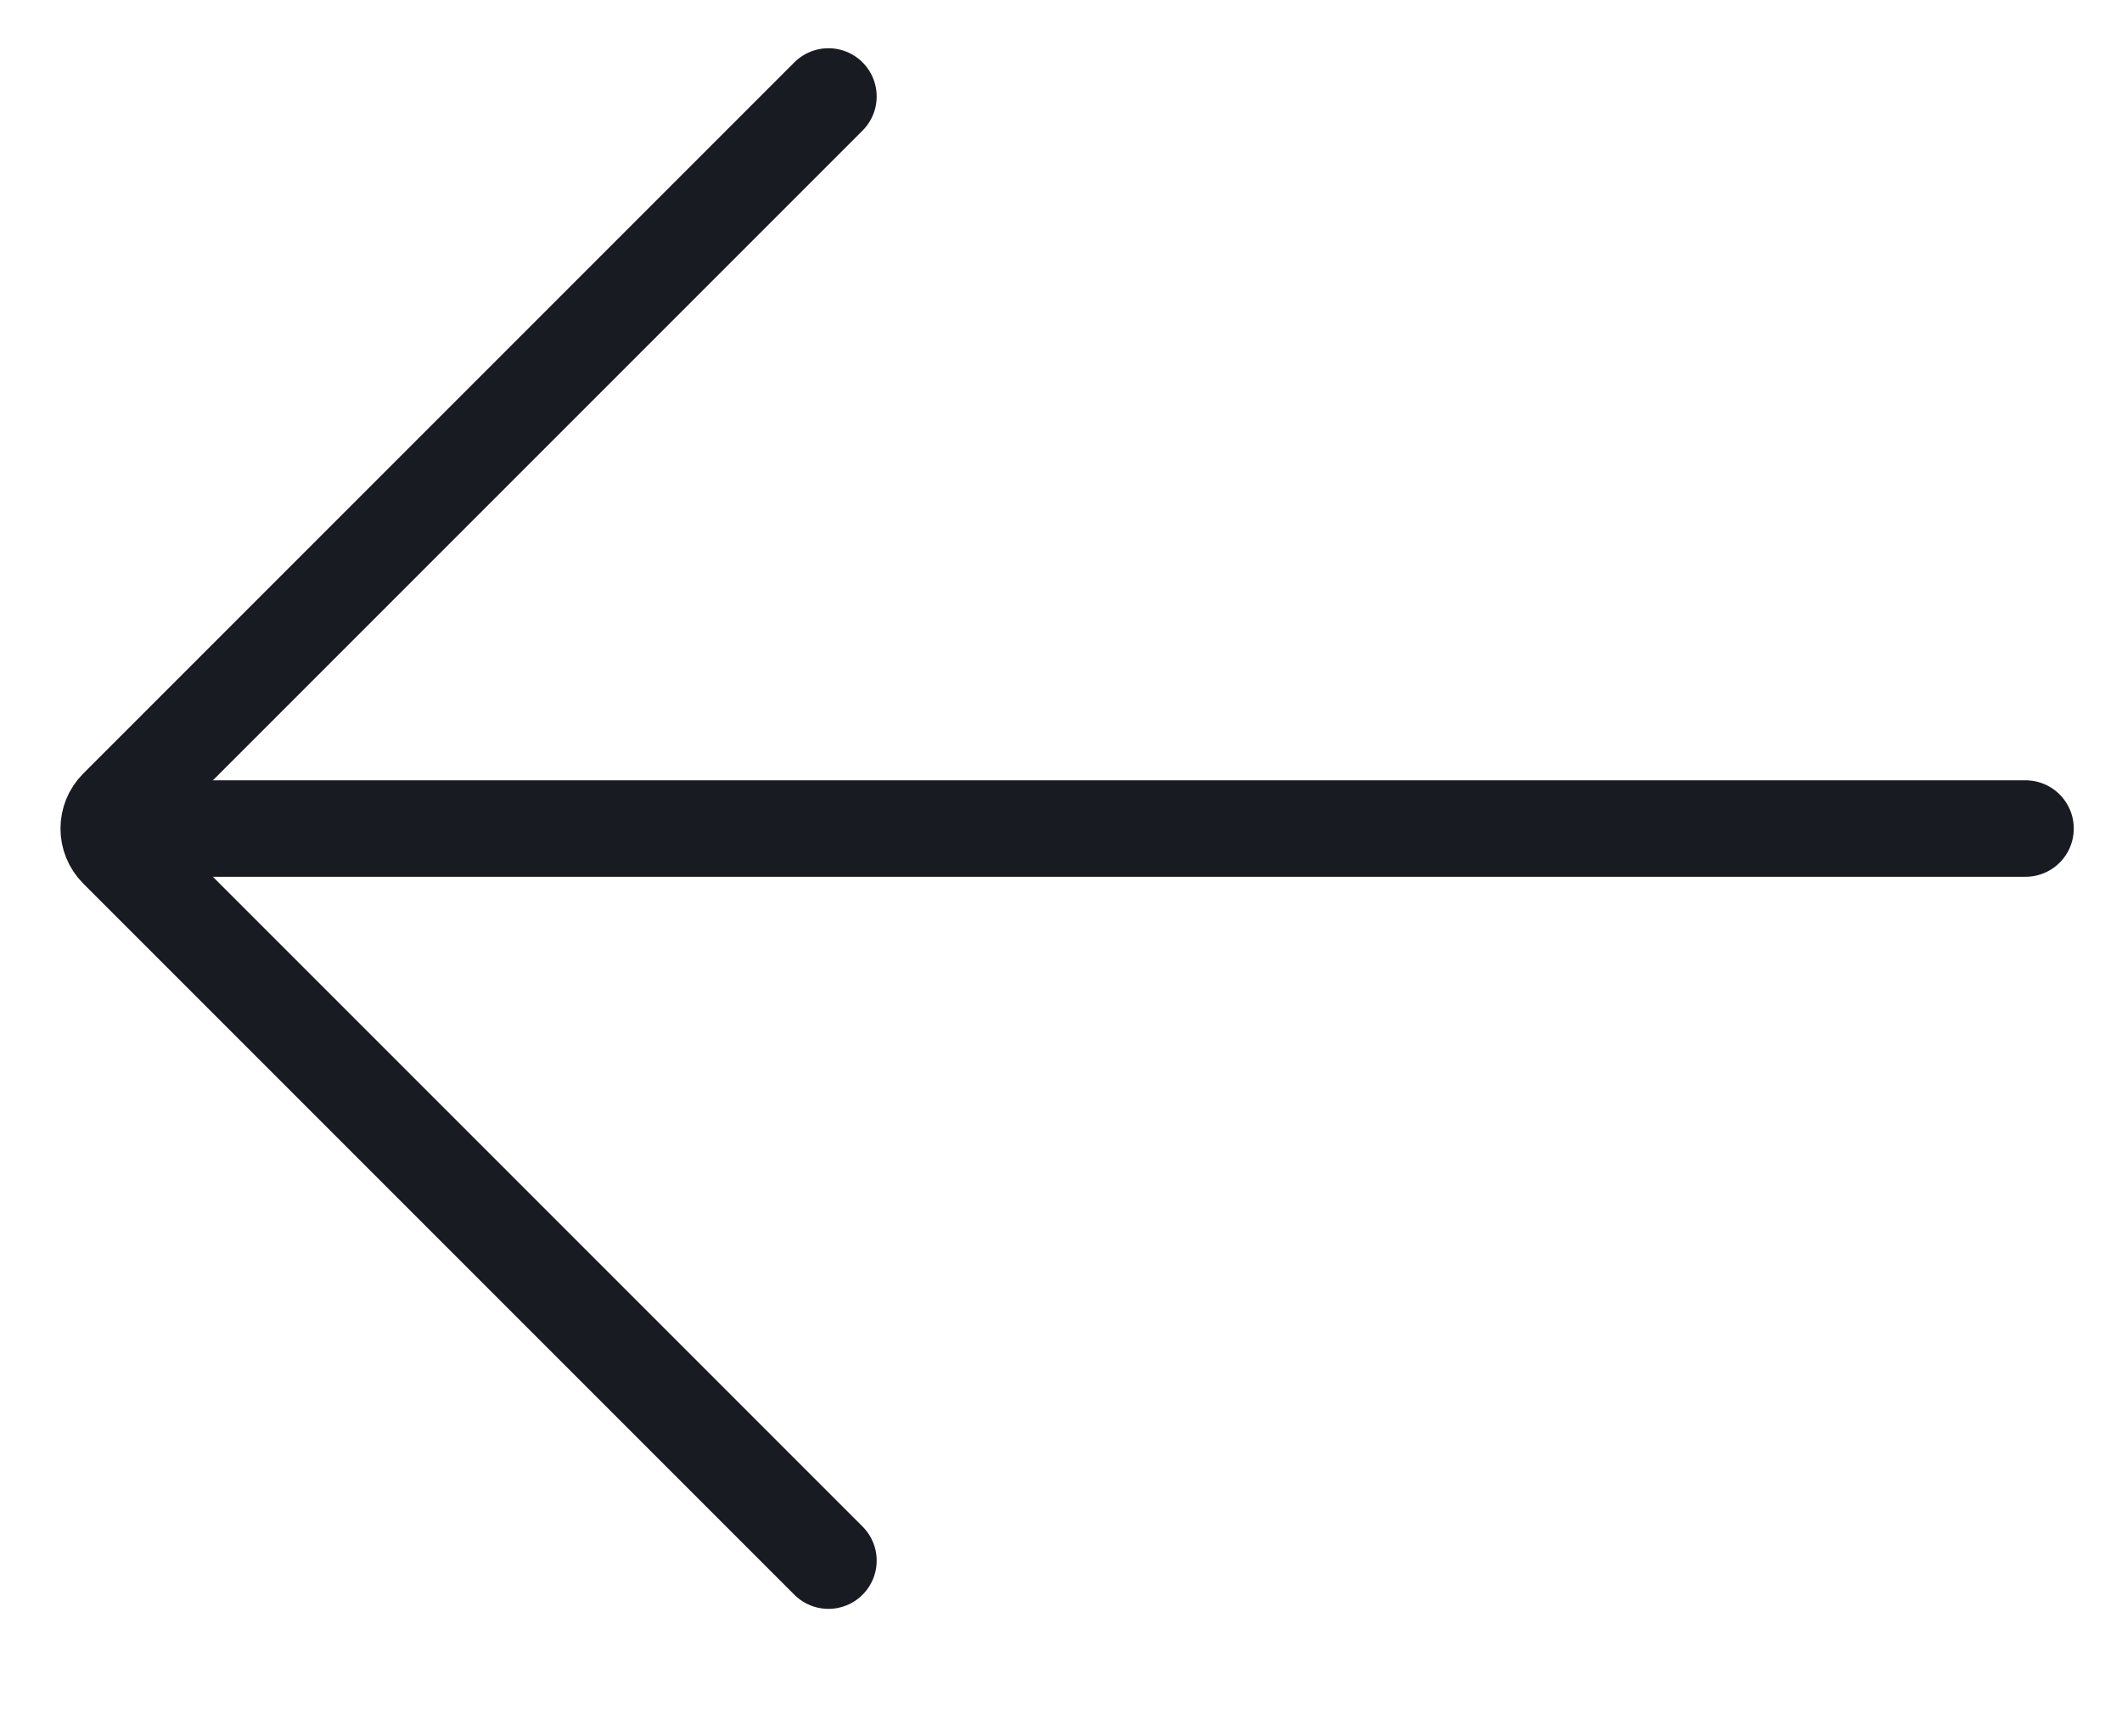 <svg width="22" height="18" viewBox="0 0 22 18" fill="none" xmlns="http://www.w3.org/2000/svg">
<path d="M8.589 1L1.217 8.372C1.097 8.492 1.097 8.686 1.217 8.806L8.589 16.178" stroke="#191B23" strokeWidth="2" stroke-linecap="round"/>
<path d="M1.892 8.589H21" stroke="#191B23" strokeWidth="2" stroke-linecap="round"/>
</svg>
